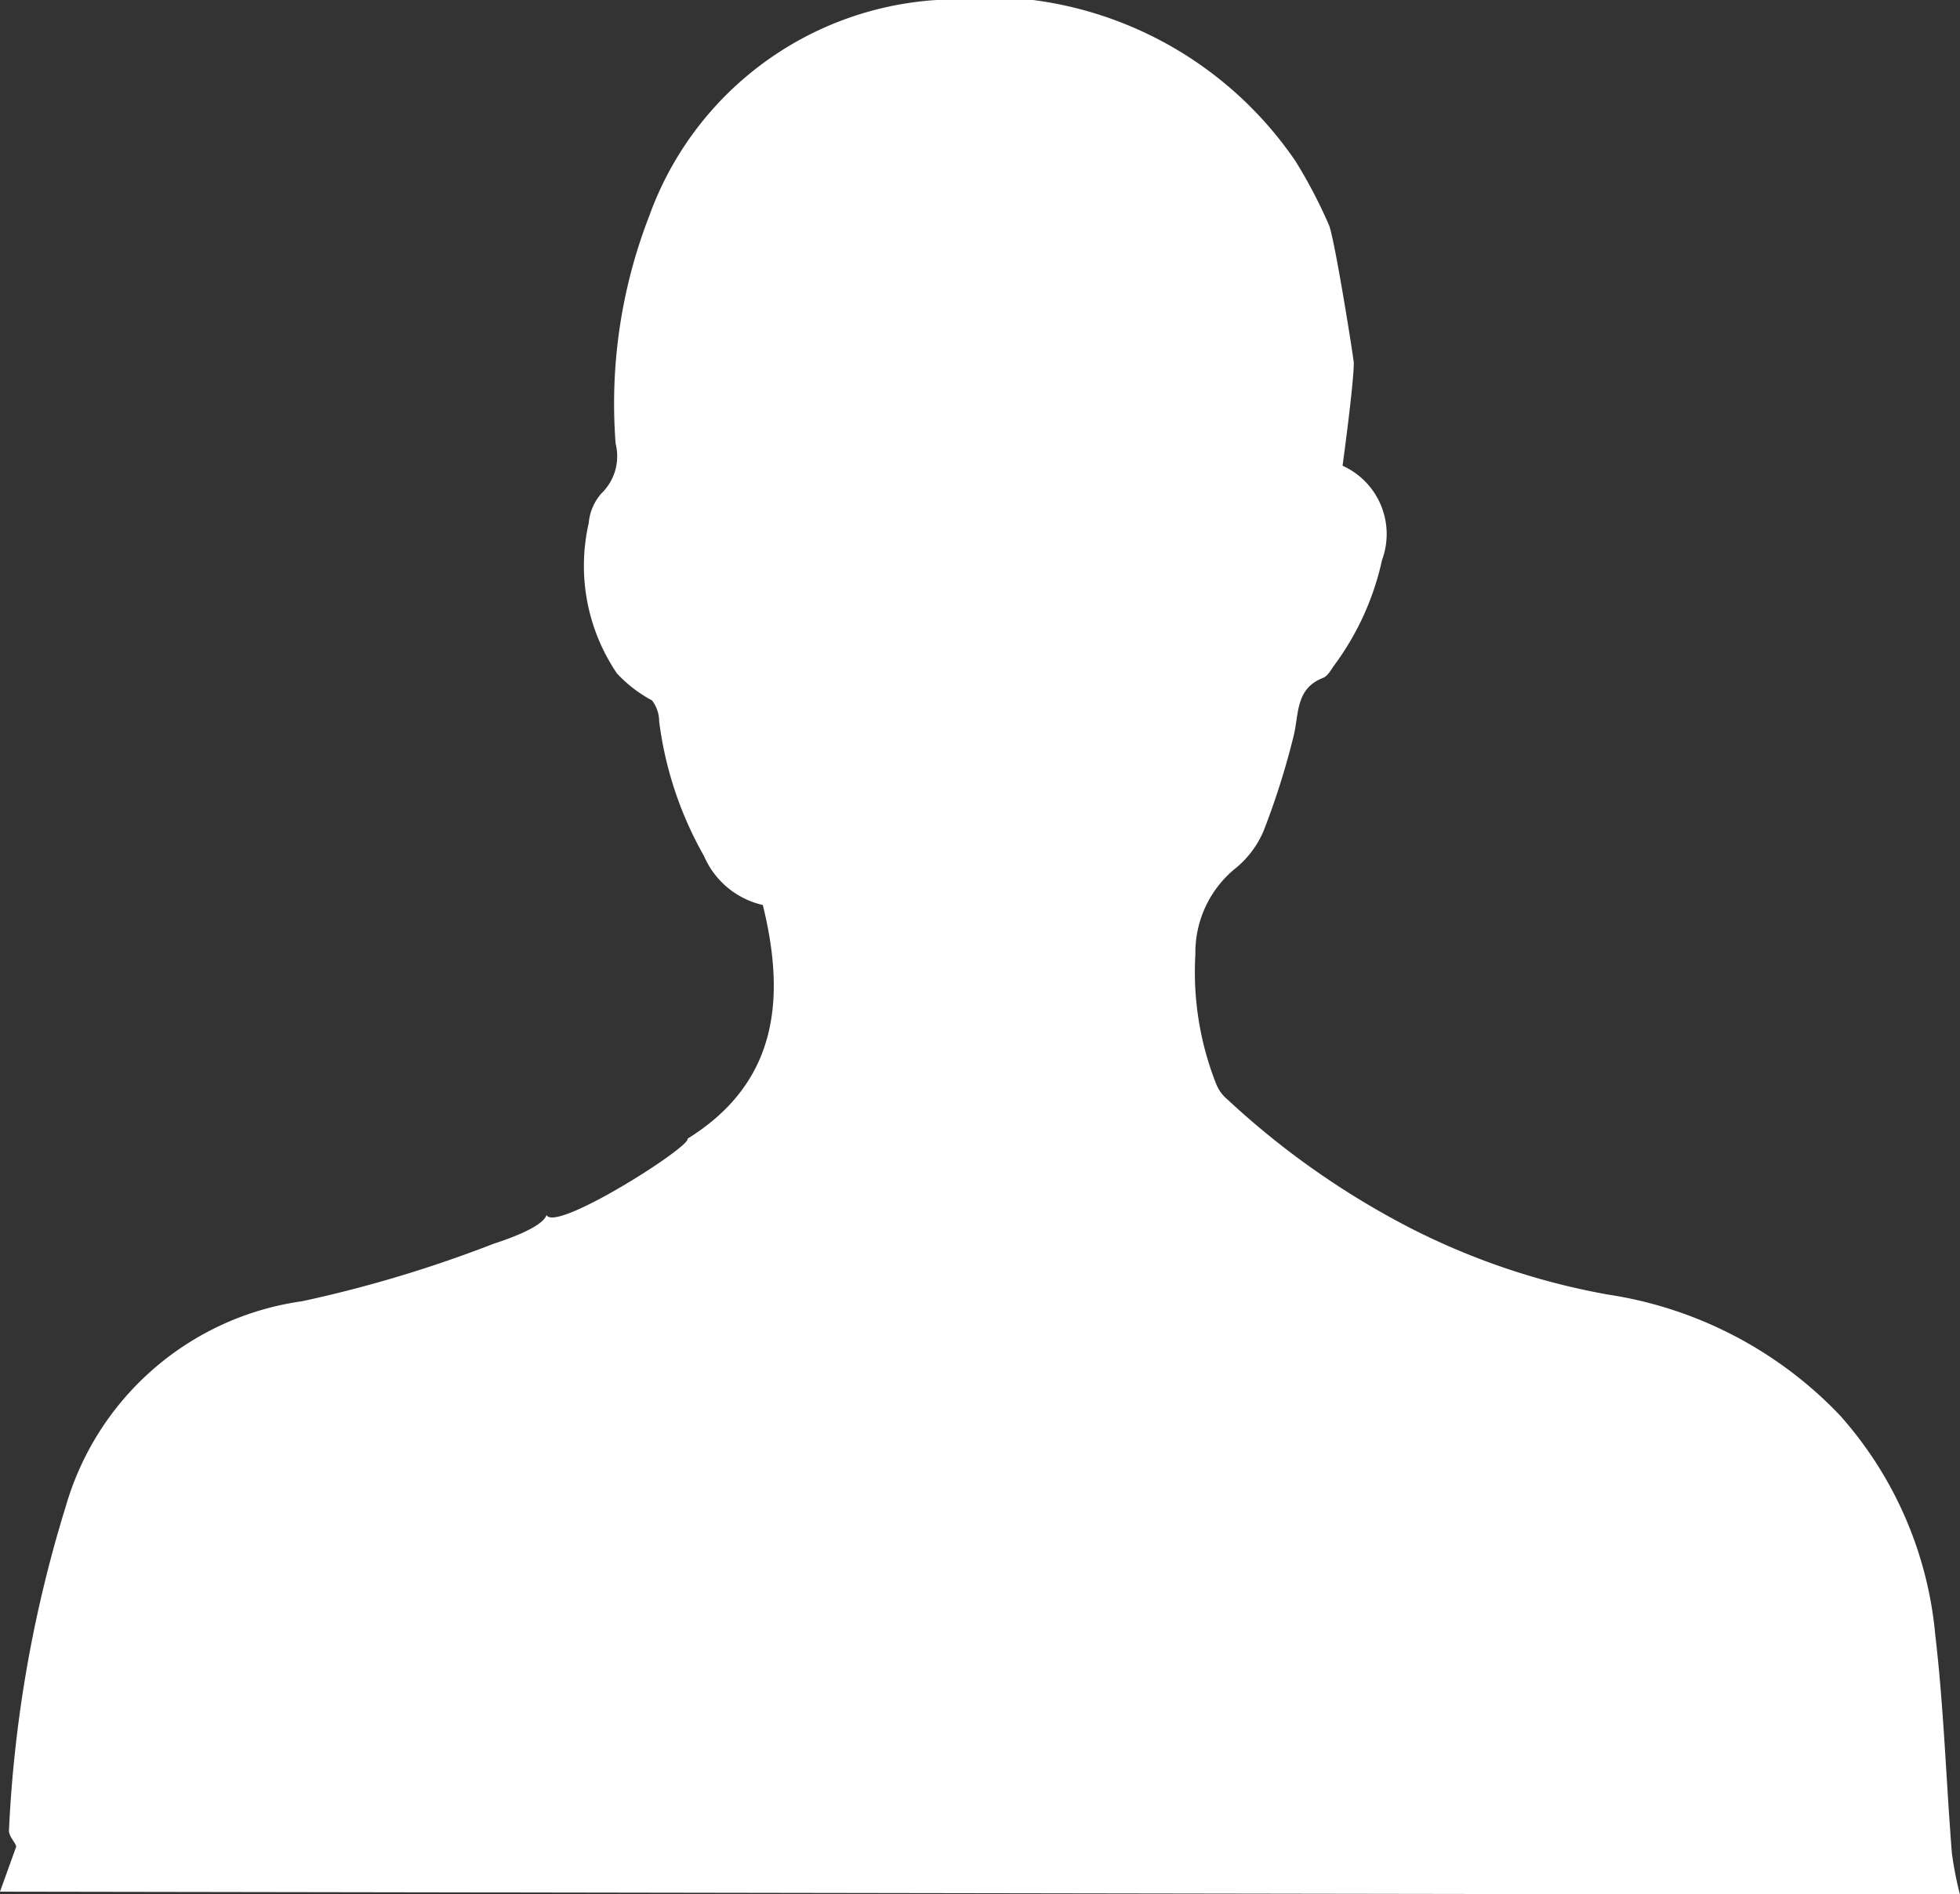 <svg xmlns="http://www.w3.org/2000/svg" viewBox="0 0 43.68 42.22"><rect x="0" y="0" width="43.68" height="42.22" fill="#333333" stroke="none"/><title>man_white</title><g id="Layer_2" data-name="Layer 2"><g id="Layer_1-2" data-name="Layer 1"><path d="M43.5,41.31a8.06,8.06,0,0,0,.18.92L0,42.16l.36-1c0-.08-.17-.23-.16-.37a28.92,28.92,0,0,1,1.27-7.23A6.41,6.41,0,0,1,6.74,29,28.21,28.21,0,0,0,11,27.72c.31-.1,1.09-.37,1.18-.64.2.4,3.24-1.54,3.14-1.7,2-1.24,2.2-3.1,1.68-5.21a1.88,1.88,0,0,1-1.31-1.09,8.15,8.15,0,0,1-1-3,.77.77,0,0,0-.16-.47,3,3,0,0,1-.78-.6,4.27,4.27,0,0,1-.63-3.35A1.15,1.15,0,0,1,13.4,11a1.15,1.15,0,0,0,.32-1.11,11.56,11.56,0,0,1,.75-5.08A7.3,7.3,0,0,1,20.87,0a8.38,8.38,0,0,1,8,3.59A11.08,11.08,0,0,1,29.61,5c.12.23.56,3,.56,3.09,0,.44-.22,2.07-.25,2.29a1.67,1.67,0,0,1,.88,2.1,6.14,6.14,0,0,1-1.06,2.34c-.08.11-.15.25-.26.29-.61.24-.53.8-.65,1.29a17.16,17.16,0,0,1-.67,2.12,2.17,2.17,0,0,1-.66.86,2.42,2.42,0,0,0-.86,1.89,6.78,6.78,0,0,0,.46,2.88.86.86,0,0,0,.25.35,18.25,18.25,0,0,0,4.12,2.89,15.79,15.79,0,0,0,4.35,1.46A9,9,0,0,1,41,31.54a8.51,8.51,0,0,1,2.13,4.91C43.32,38.06,43.37,39.69,43.5,41.31Z" style="fill:#fff"/></g></g></svg>